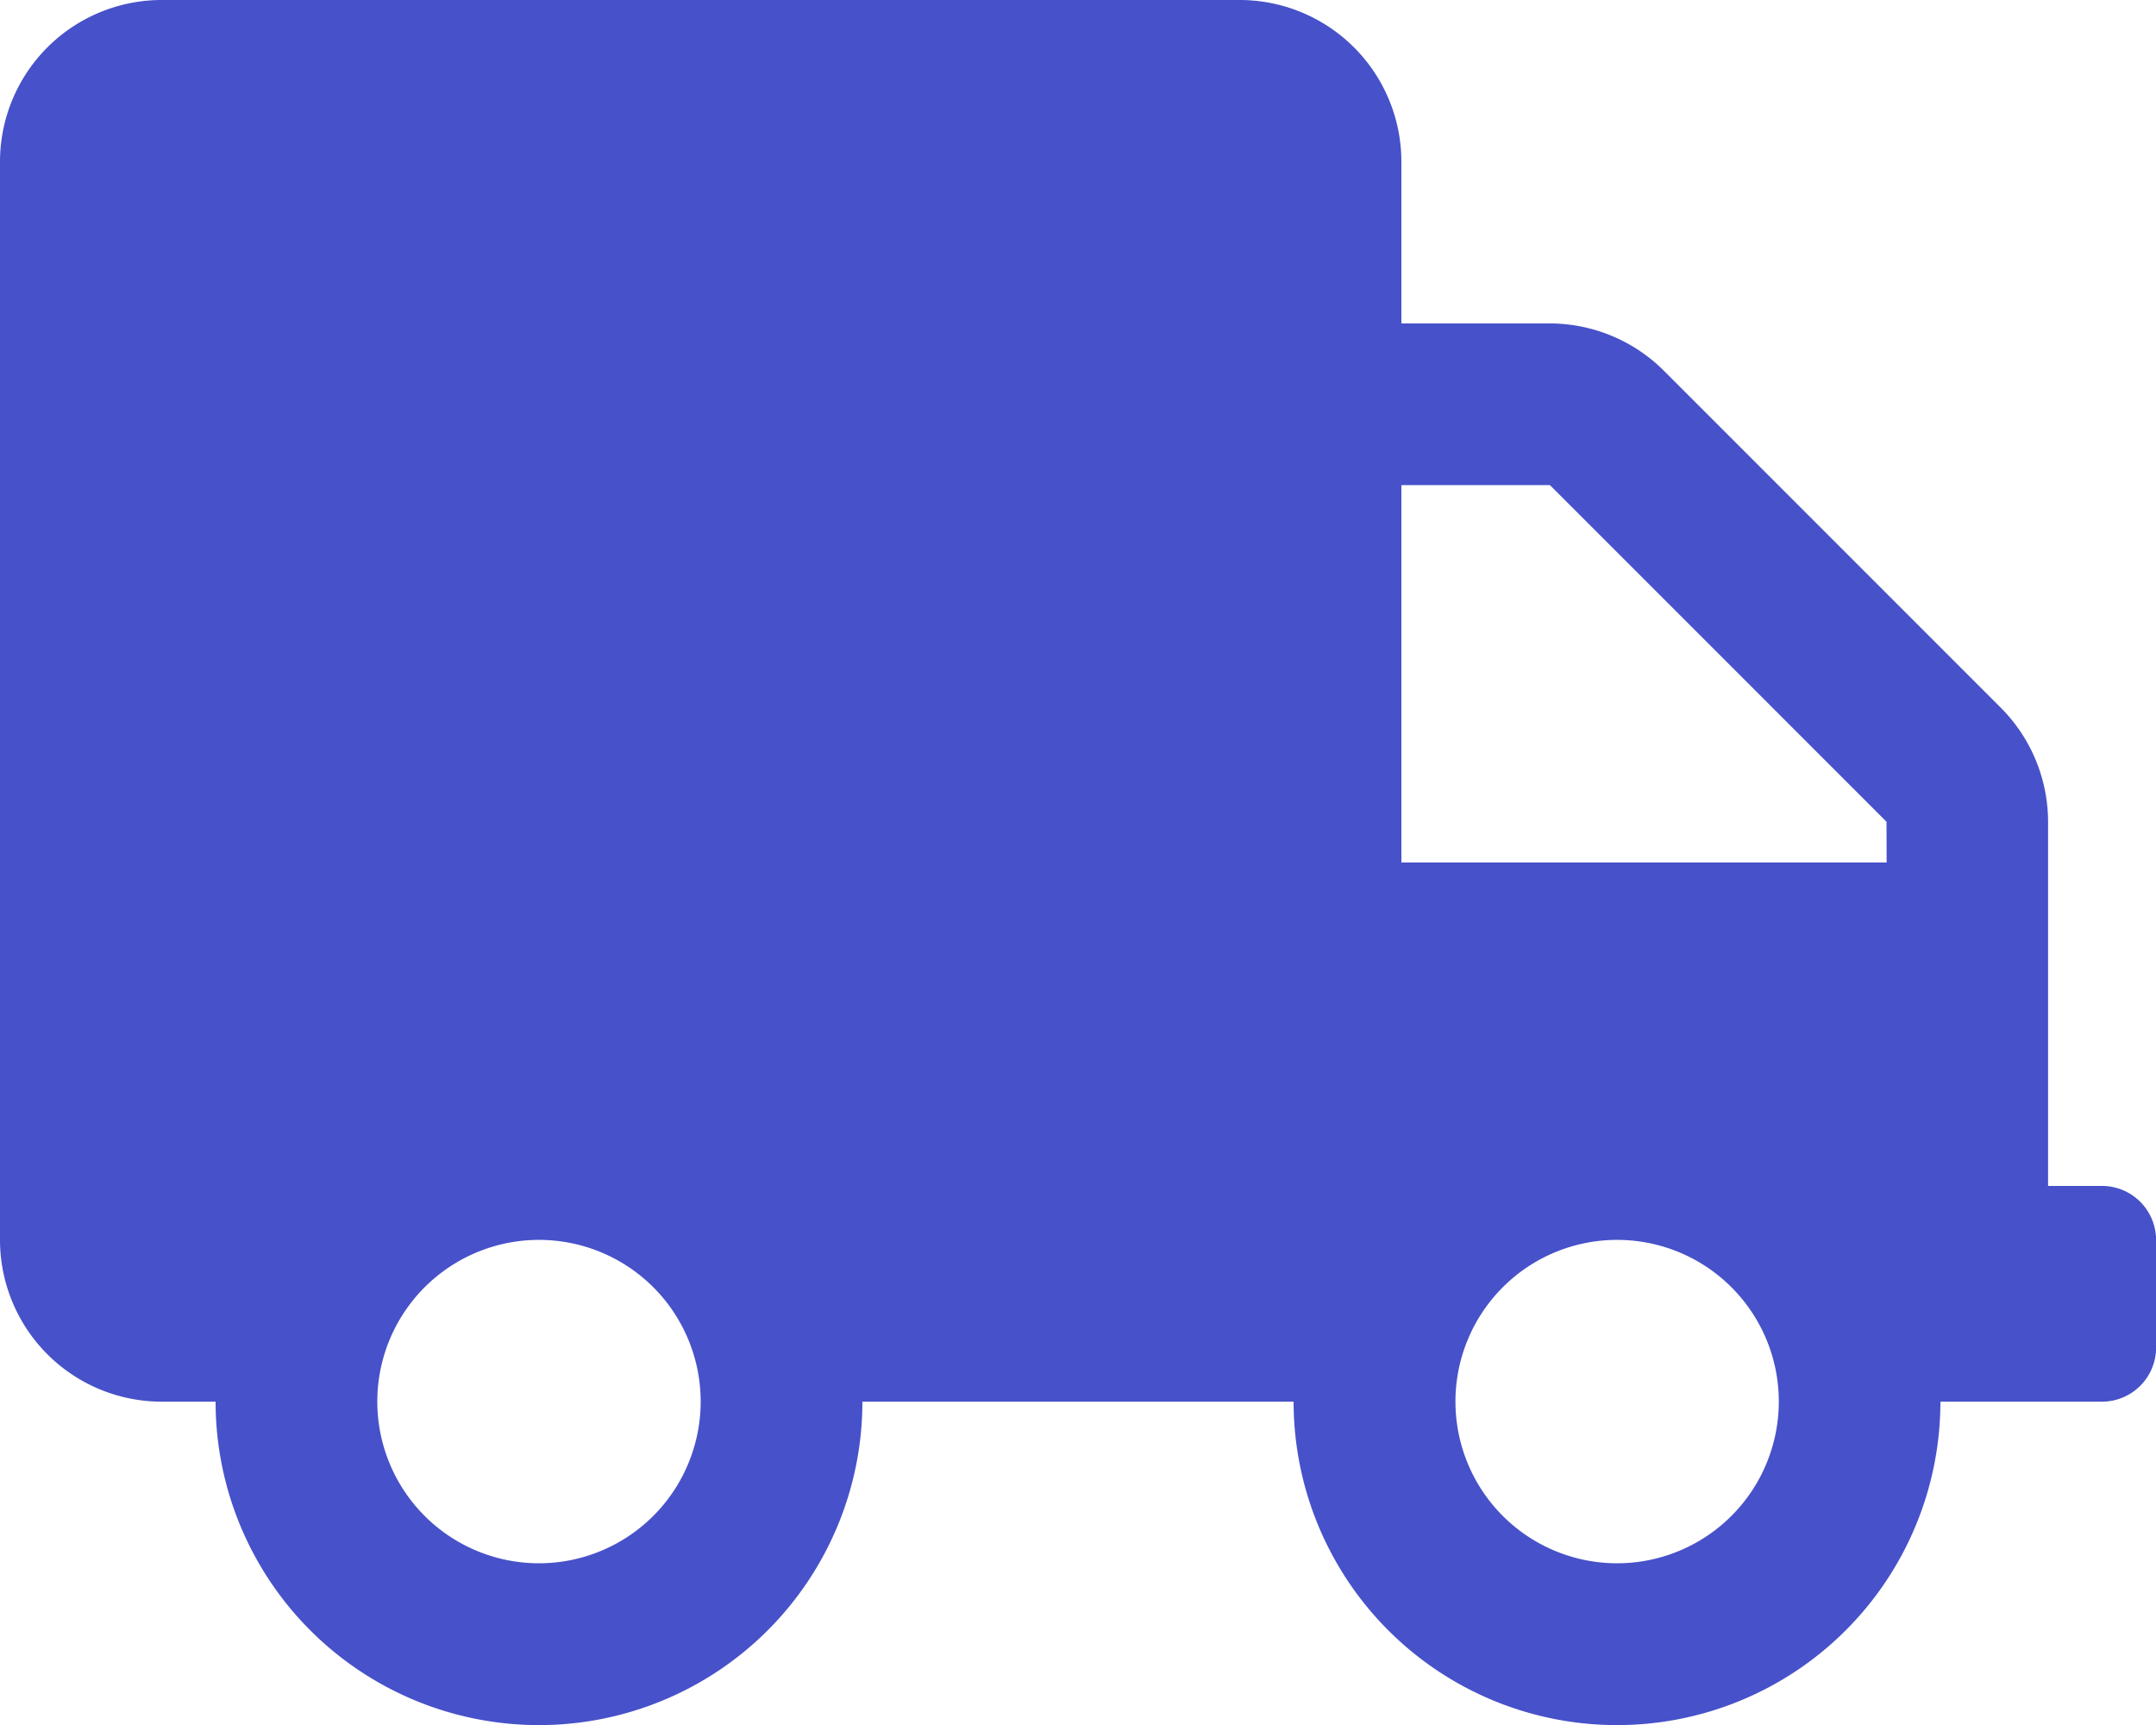 <svg xmlns="http://www.w3.org/2000/svg" width="55.793" height="44.634" viewBox="0 0 55.793 44.634">
  <path id="Icon_awesome-truck" data-name="Icon awesome-truck" d="M54.4,30.686H53V21.262a4.185,4.185,0,0,0-1.229-2.955L43.065,9.6A4.185,4.185,0,0,0,40.11,8.369H36.265V4.184A4.186,4.186,0,0,0,32.081,0H4.184A4.186,4.186,0,0,0,0,4.184v27.9a4.186,4.186,0,0,0,4.184,4.184H5.579a8.369,8.369,0,0,0,16.738,0H33.476a8.369,8.369,0,1,0,16.738,0H54.4a1.4,1.4,0,0,0,1.395-1.395v-2.79A1.4,1.4,0,0,0,54.4,30.686ZM13.948,40.45a4.184,4.184,0,1,1,4.184-4.184A4.186,4.186,0,0,1,13.948,40.45Zm27.9,0a4.184,4.184,0,1,1,4.184-4.184A4.186,4.186,0,0,1,41.844,40.45Zm6.974-18.133H36.265V12.553H40.11l8.709,8.709Z" fill="#4751c9"/>
</svg>
